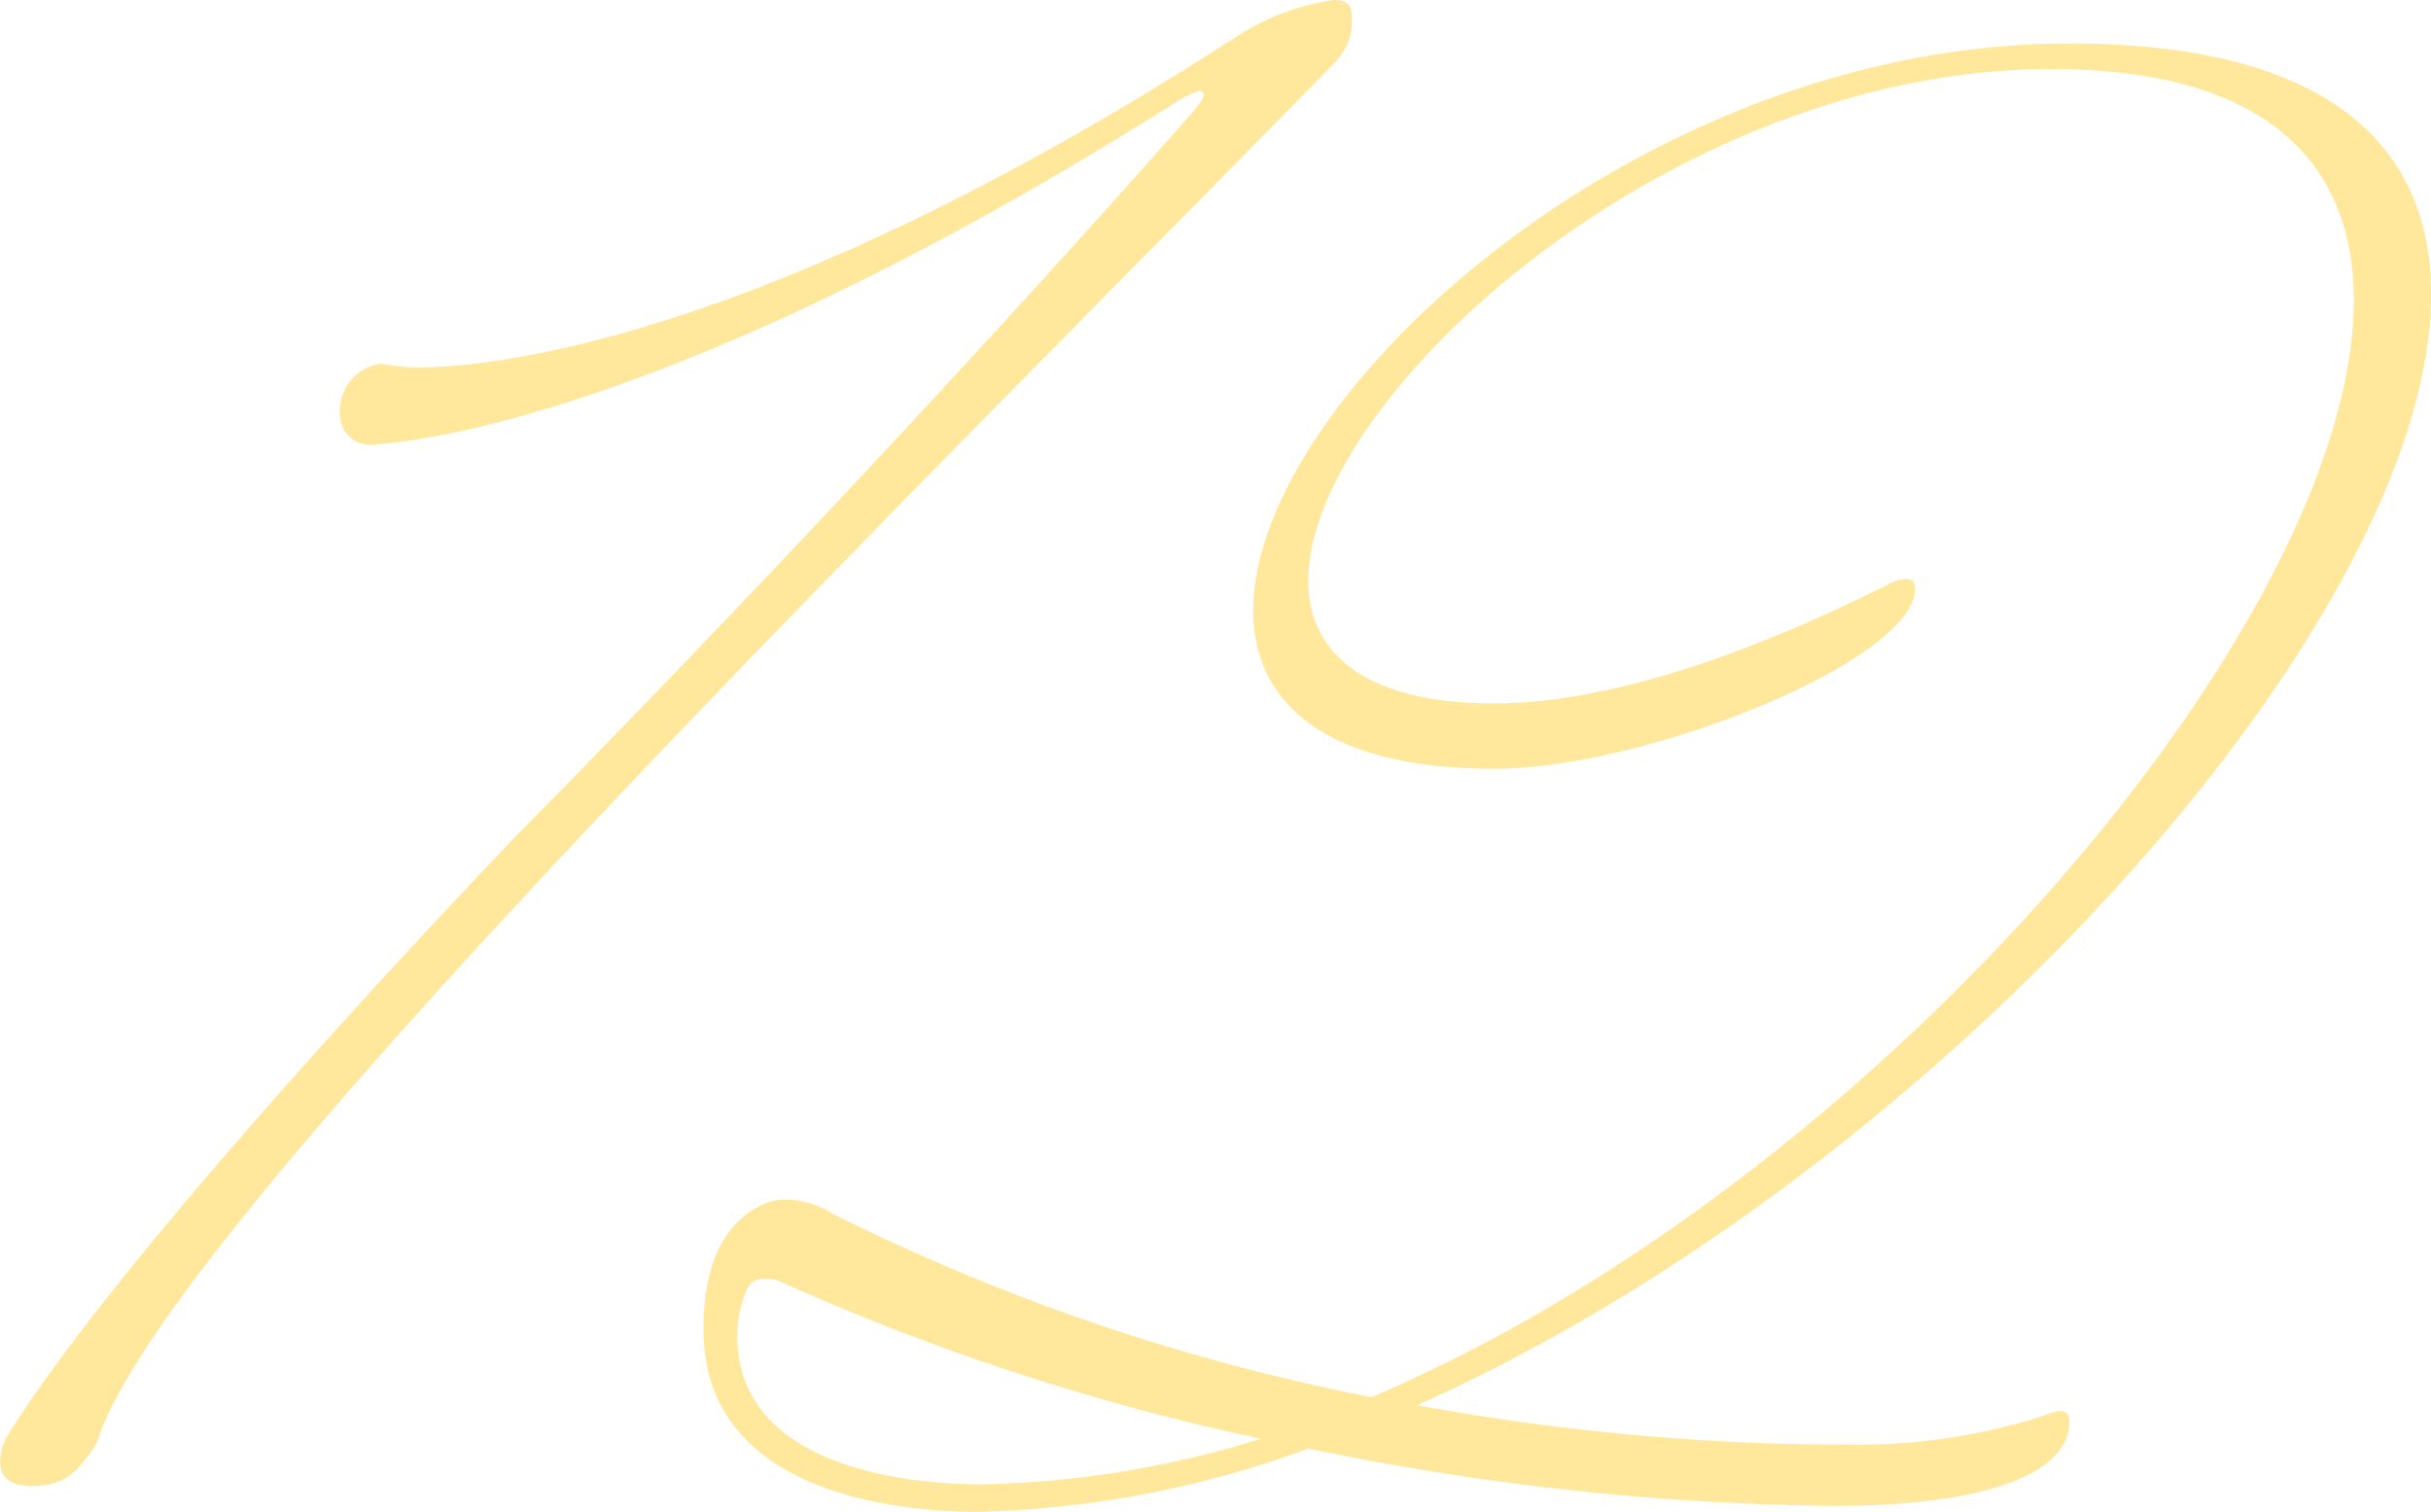<svg xmlns="http://www.w3.org/2000/svg" width="78.72" height="48.96" viewBox="0 0 78.72 48.96"><defs><style>.a{fill:#ffe79c;}</style></defs><path class="a" d="M45.888,14.88a1.885,1.885,0,0,0,.576-1.472c0-.448-.192-.576-.576-.576A7.743,7.743,0,0,0,42.88,13.92c-15.3,9.92-24.192,10.816-26.752,10.816a8.318,8.318,0,0,1-1.088-.128A1.532,1.532,0,0,0,13.7,26.272a.967.967,0,0,0,.9.96s8.64,0,26.24-11.136a2.453,2.453,0,0,1,.7-.32.138.138,0,0,1,.128.128c0,.128-.128.256-.32.512,0,0-9.152,10.5-21.824,23.36,0,0-12.416,12.864-16.576,19.52a1.689,1.689,0,0,0-.256.832c0,.448.192.832,1.088.832.832-.064,1.28-.192,2.048-1.408C7.872,52.7,32.64,28.448,45.888,14.88ZM69.7,58.848c0-.256-.128-.32-.32-.32a1.263,1.263,0,0,0-.448.128,19.663,19.663,0,0,1-6.4.96,76.742,76.742,0,0,1-13.952-1.28c16.768-7.488,32.832-25.408,32.832-35.968,0-4.864-3.392-8.128-11.712-8.128-13.952,0-26.432,11.456-26.432,18.368,0,2.944,2.3,5.12,7.808,5.12C56,37.728,64.7,34.208,64.7,31.9c0-.256-.128-.32-.32-.32a1.4,1.4,0,0,0-.576.192c-5.888,2.944-9.984,3.84-12.736,3.84-4.224,0-6.016-1.664-6.016-3.968,0-5.952,11.712-16.576,24.064-16.576,6.912,0,9.792,3.008,9.792,7.488,0,10.368-15.424,28.544-31.808,35.52a68.159,68.159,0,0,1-17.472-5.952,2.954,2.954,0,0,0-1.472-.448,1.772,1.772,0,0,0-.832.192c-1.664.832-1.856,2.816-1.856,4.032,0,5.44,6.656,5.888,8.832,5.888a32.894,32.894,0,0,0,10.752-2.048A87.773,87.773,0,0,0,62.08,61.6C66.176,61.6,69.7,60.832,69.7,58.848ZM34.5,60.9c-3.264,0-7.936-.9-7.936-4.8a3.671,3.671,0,0,1,.32-1.536.592.592,0,0,1,.576-.32,1.169,1.169,0,0,1,.576.128A77.453,77.453,0,0,0,43.52,59.424,32.41,32.41,0,0,1,34.5,60.9Z" transform="translate(-2.688 -12.832)"/></svg>